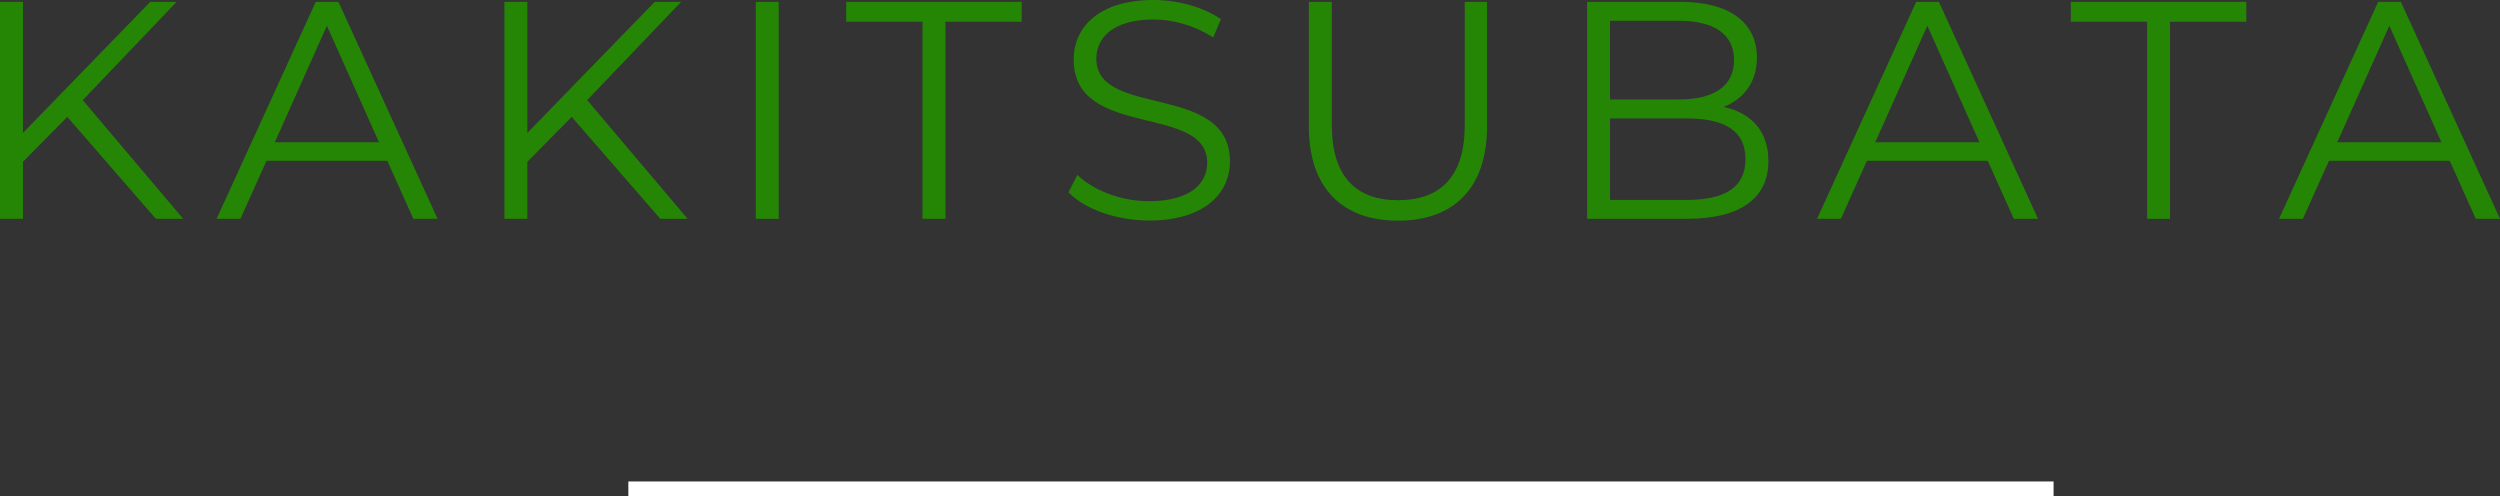<?xml version="1.0" encoding="UTF-8"?><svg id="_イヤー_2" xmlns="http://www.w3.org/2000/svg" viewBox="0 0 338.86 67.26"><rect x="0" y="0" width="338.86" height="67.26" fill="#333333" stroke="none"/><defs><style>.cls-1{fill:none;stroke:#fff;stroke-miterlimit:10;stroke-width:2px;}.cls-2{fill:#258606;}</style></defs><g id="contents"><g><path class="cls-2" d="M9.12,15.84l-6.01,6.09v7.73H0V.25H3.11V18.02L20.37,.25h3.57L11.22,13.57l13.61,16.09h-3.7L9.12,15.84Z"/><path class="cls-2" d="M52.5,21.8h-16.38l-3.53,7.86h-3.23L42.8,.25h3.07l13.44,29.41h-3.28l-3.53-7.86Zm-1.13-2.52l-7.06-15.79-7.06,15.79h14.11Z"/><path class="cls-2" d="M77.49,15.84l-6.01,6.09v7.73h-3.11V.25h3.11V18.02L88.75,.25h3.57l-12.73,13.32,13.61,16.09h-3.7l-12.01-13.82Z"/><path class="cls-2" d="M102.44,.25h3.11V29.66h-3.11V.25Z"/><path class="cls-2" d="M125.03,2.94h-10.33V.25h23.78V2.94h-10.33V29.66h-3.11V2.94Z"/><path class="cls-2" d="M144.81,26.09l1.22-2.39c2.1,2.06,5.84,3.57,9.7,3.57,5.5,0,7.9-2.31,7.9-5.21,0-8.07-18.1-3.11-18.1-13.99,0-4.33,3.36-8.07,10.84-8.07,3.32,0,6.76,.97,9.12,2.6l-1.05,2.48c-2.52-1.64-5.46-2.44-8.07-2.44-5.38,0-7.77,2.39-7.77,5.33,0,8.07,18.11,3.19,18.11,13.9,0,4.33-3.45,8.02-10.96,8.02-4.41,0-8.74-1.55-10.92-3.82Z"/><path class="cls-2" d="M177.41,17.1V.25h3.11V16.97c0,6.97,3.28,10.17,8.99,10.17s9.03-3.19,9.03-10.17V.25h3.02V17.1c0,8.44-4.54,12.81-12.06,12.81s-12.1-4.37-12.1-12.81Z"/><path class="cls-2" d="M239.7,21.8c0,5-3.7,7.86-11.05,7.86h-13.53V.25h12.69c6.55,0,10.33,2.77,10.33,7.56,0,3.36-1.81,5.59-4.5,6.68,3.78,.84,6.05,3.32,6.05,7.31ZM218.23,2.81V13.48h9.37c4.71,0,7.44-1.81,7.44-5.33s-2.73-5.33-7.44-5.33h-9.37Zm18.36,18.74c0-3.82-2.82-5.5-7.98-5.5h-10.38v11.05h10.38c5.17,0,7.98-1.68,7.98-5.54Z"/><path class="cls-2" d="M269.43,21.8h-16.38l-3.53,7.86h-3.23L259.73,.25h3.07l13.44,29.41h-3.28l-3.53-7.86Zm-1.13-2.52l-7.06-15.79-7.06,15.79h14.11Z"/><path class="cls-2" d="M291.02,2.94h-10.33V.25h23.78V2.94h-10.33V29.66h-3.11V2.94Z"/><path class="cls-2" d="M332.05,21.8h-16.38l-3.53,7.86h-3.23L322.35,.25h3.07l13.44,29.41h-3.28l-3.53-7.86Zm-1.13-2.52l-7.06-15.79-7.06,15.79h14.11Z"/></g><line class="cls-1" x1="85.17" y1="66.26" x2="278.35" y2="66.26"/></g></svg>